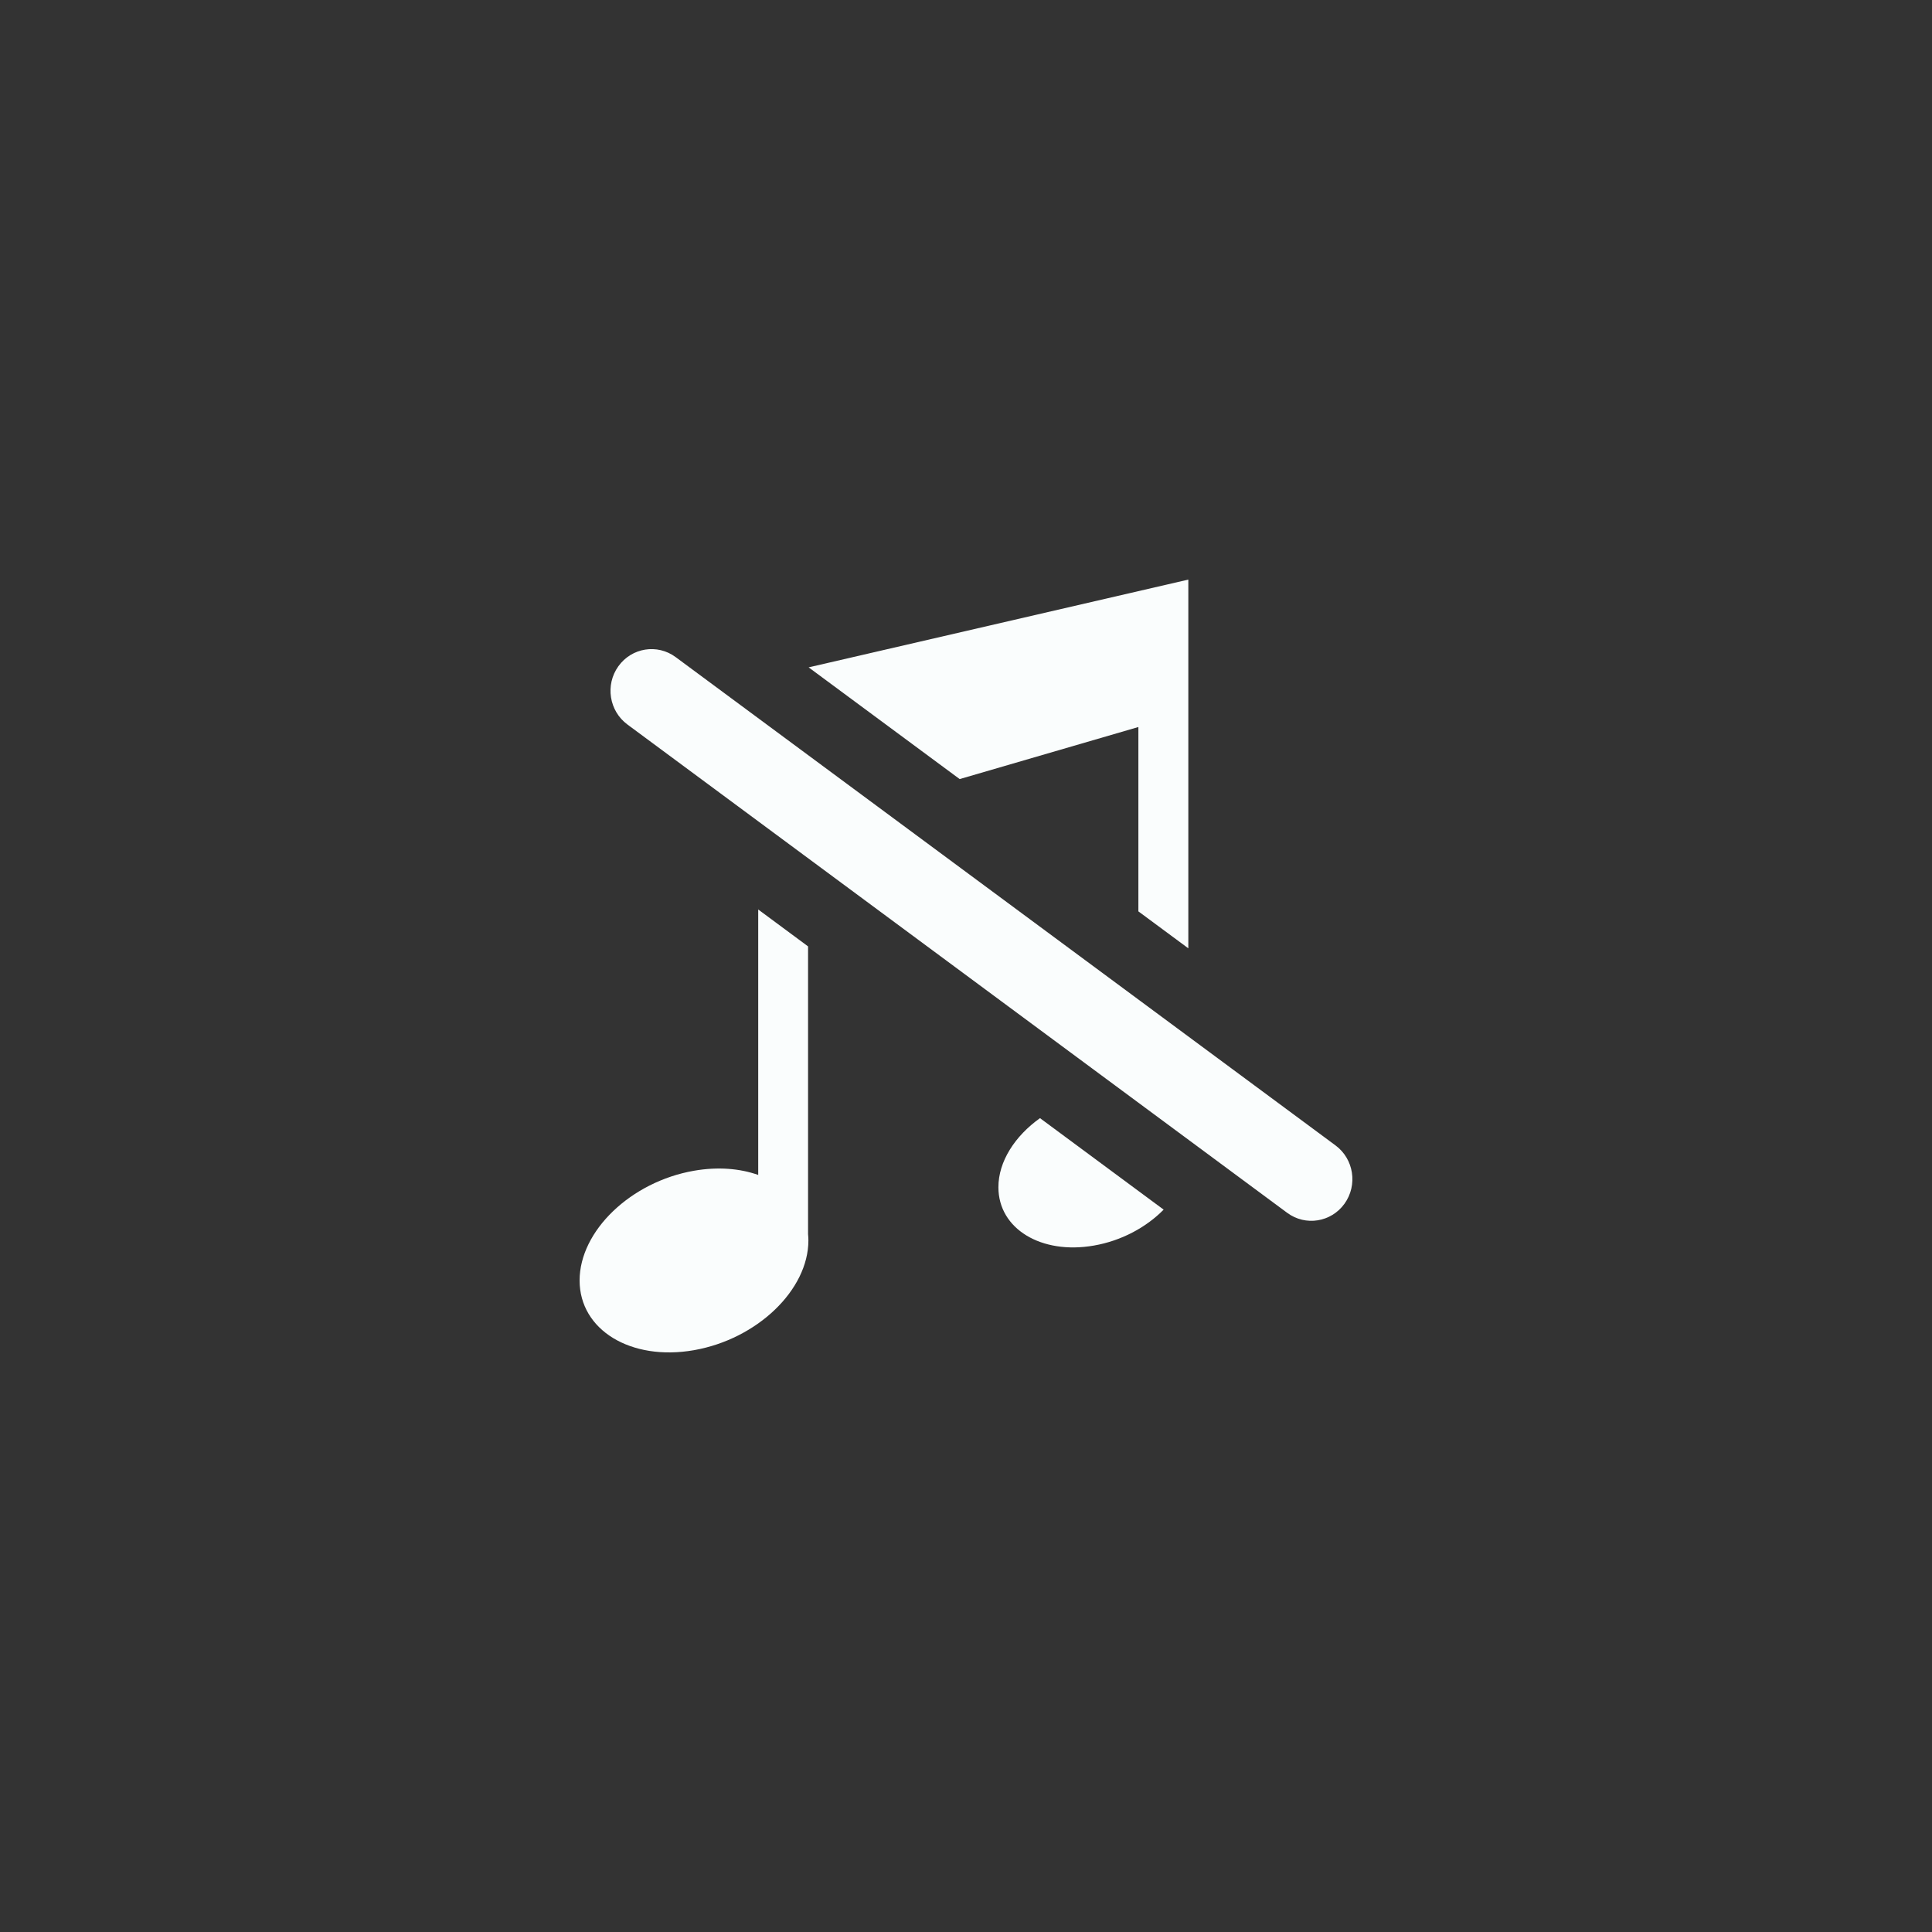 <?xml version="1.0" encoding="UTF-8"?> <svg xmlns="http://www.w3.org/2000/svg" width="40" height="40" viewBox="0 0 40 40" fill="none"><rect x="0" y="0" width="40" height="40" fill="#333333" stroke="none"/><path d="M12.99 15C12.611 14.72 12.526 14.181 12.802 13.795C13.078 13.409 13.609 13.324 13.988 13.604L27.651 23.715C28.03 23.996 28.113 24.535 27.837 24.921C27.561 25.305 27.03 25.391 26.651 25.111L12.99 15ZM23.569 18.869V15.052L19.869 16.13L16.742 13.817L24.603 12V19.634L23.569 18.869ZM16.73 19.594V25.552C16.734 25.595 16.737 25.637 16.737 25.679V25.681C16.737 26.706 15.677 27.724 14.368 27.954C13.061 28.183 12 27.536 12 26.511C12 25.485 13.061 24.467 14.368 24.239C14.861 24.153 15.318 24.191 15.698 24.326V18.83L16.73 19.594ZM24.092 25.044C23.732 25.41 23.219 25.689 22.648 25.788C21.556 25.979 20.671 25.44 20.671 24.582C20.669 24.05 21.012 23.52 21.532 23.15L24.092 25.044Z" fill="#FAFDFD"></path></svg> 